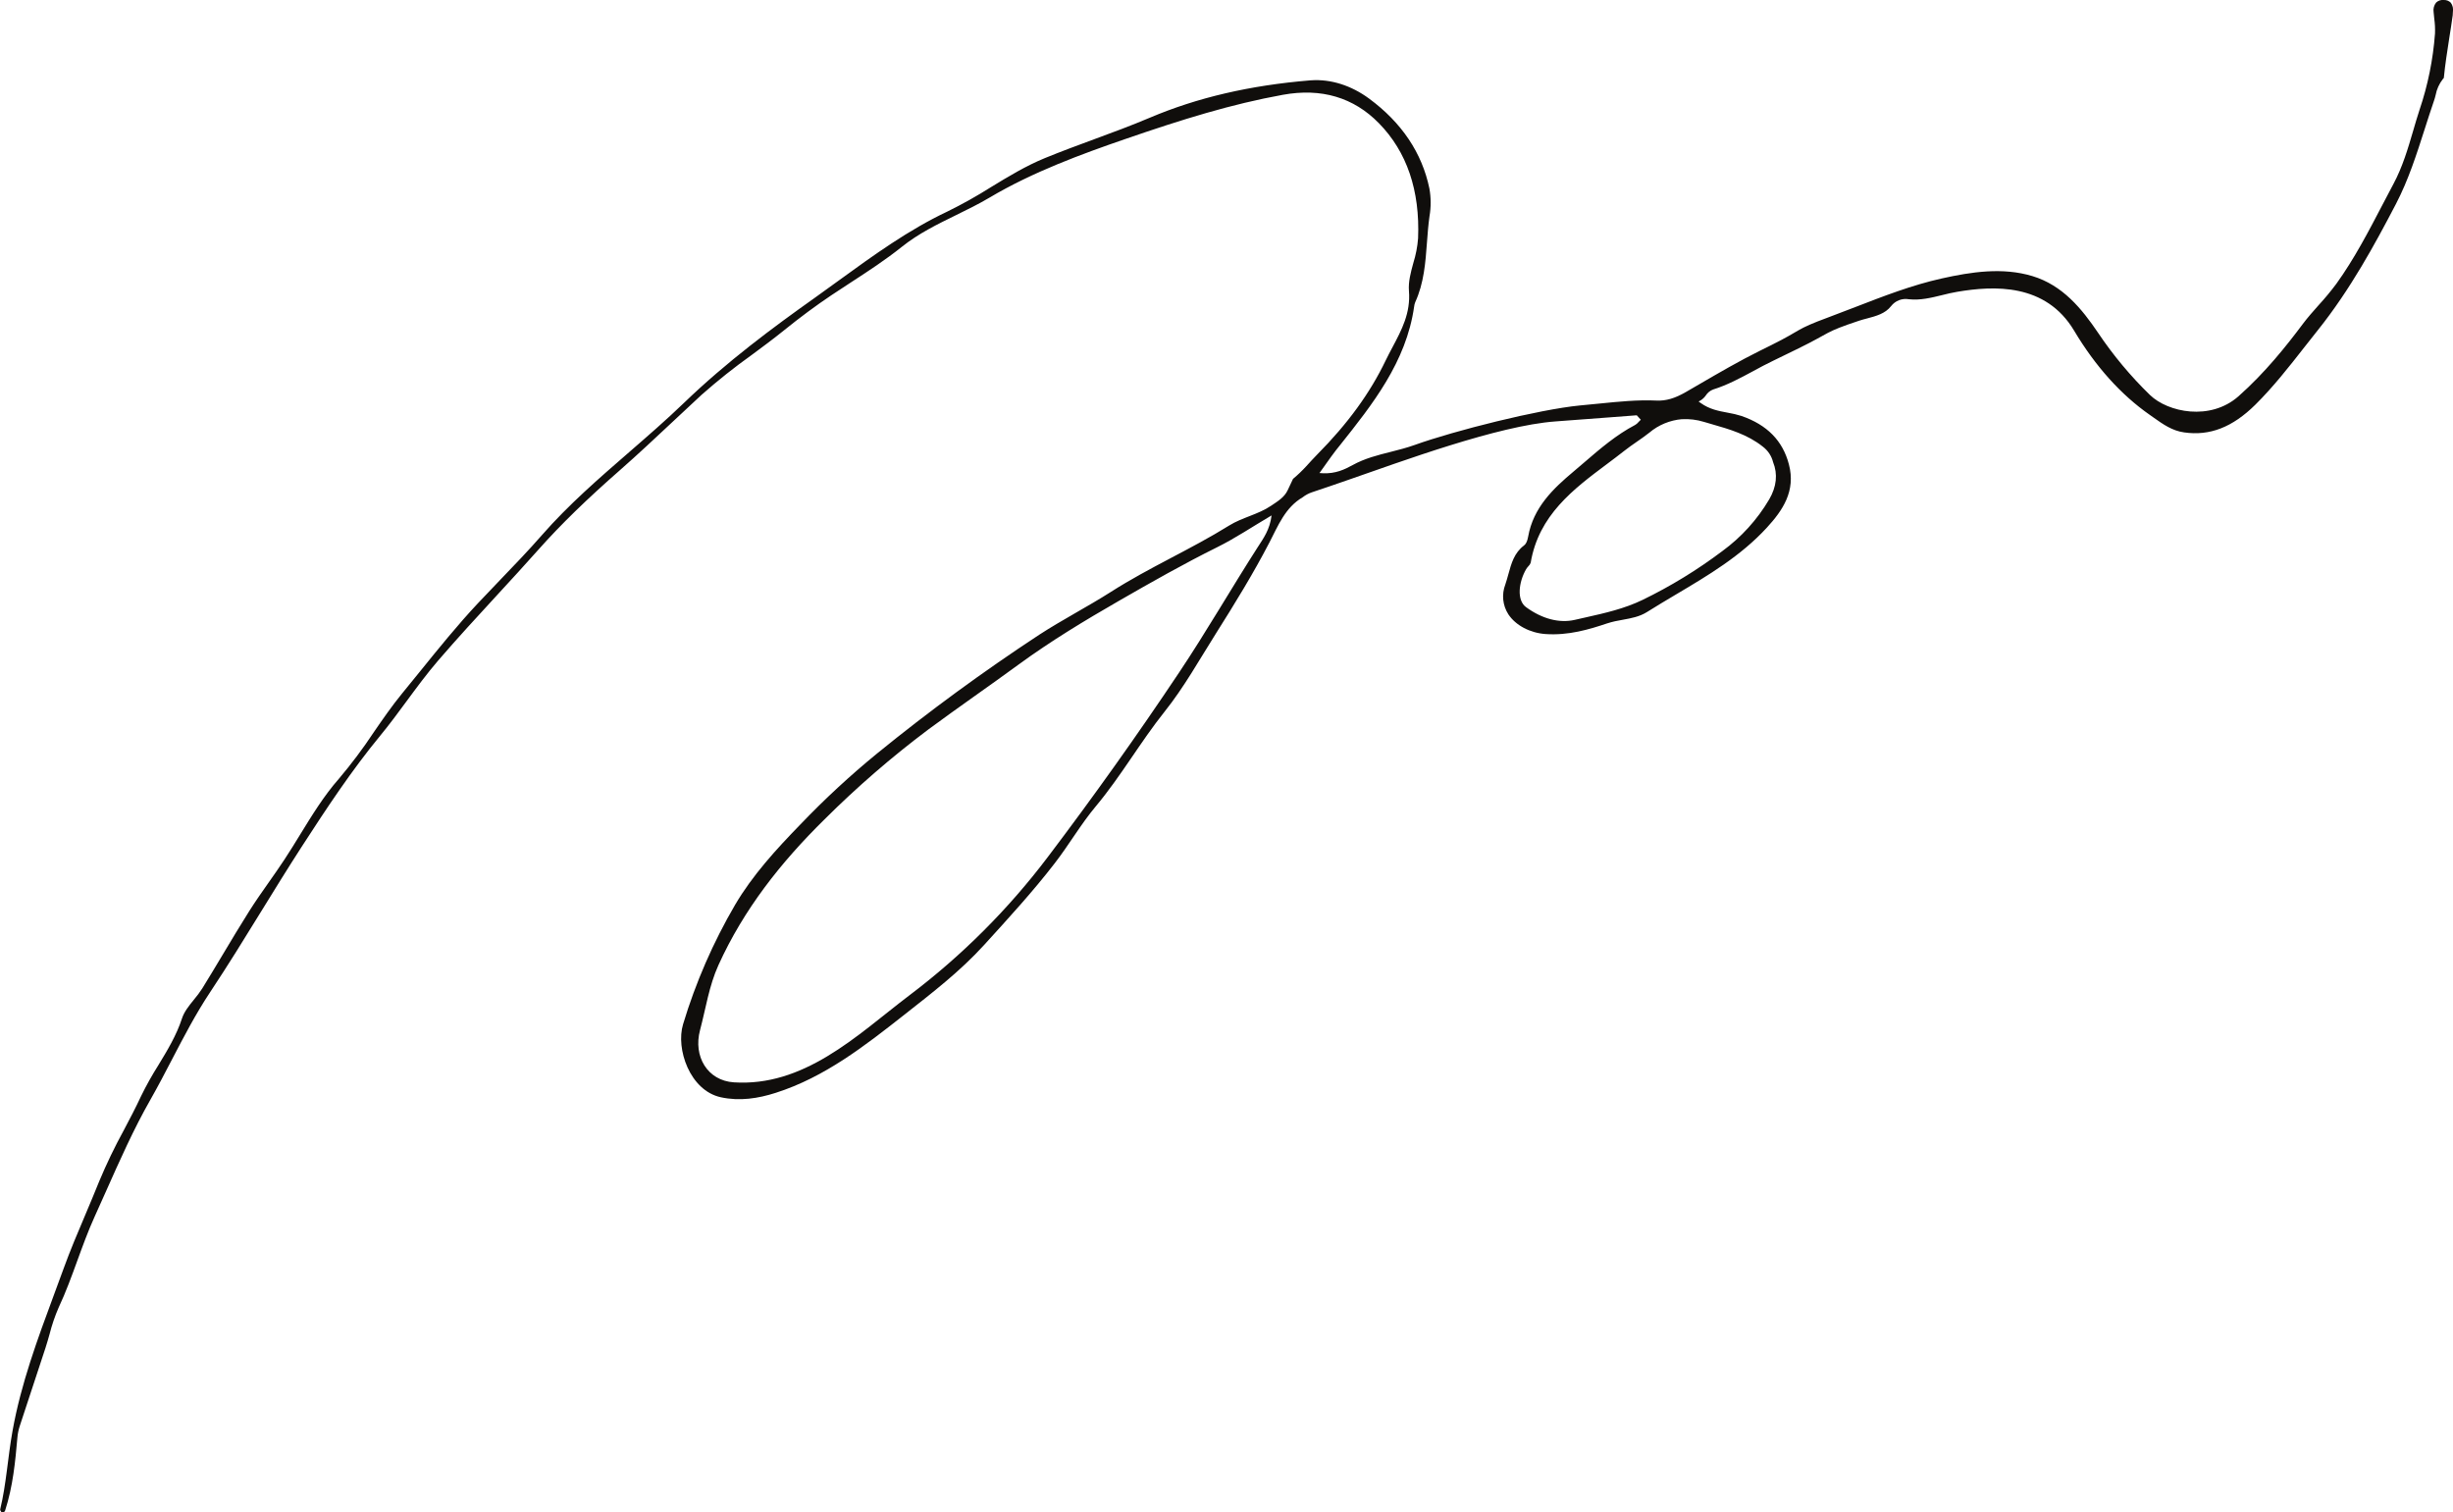 <?xml version="1.0" encoding="UTF-8"?><svg id="a" xmlns="http://www.w3.org/2000/svg" viewBox="0 0 500 308.28"><path id="b" d="m.21,308.17c.23.18.56.14.74-.09.04-.05.07-.1.09-.16,1.61-4.98,2.08-10.03,2.51-14.93.07-.79.23-1.57.48-2.33.92-2.81,1.84-5.61,2.77-8.41.83-2.5,1.65-5,2.47-7.5.3-.92.57-1.87.83-2.79.47-1.86,1.09-3.68,1.85-5.43,1.47-3.12,2.66-6.41,3.82-9.59,1.08-2.96,2.19-6.02,3.52-8.95.79-1.75,1.57-3.5,2.36-5.26,2.76-6.2,5.61-12.62,9-18.56,1.54-2.71,3.01-5.52,4.42-8.24,2.38-4.57,4.84-9.3,7.78-13.72,3.58-5.39,7.05-11.01,10.39-16.44,2.67-4.34,5.44-8.82,8.25-13.17,5.1-7.88,10.16-15.54,16-22.63,1.88-2.28,3.67-4.71,5.4-7.06,2.04-2.77,4.15-5.63,6.43-8.28,3.91-4.54,8.04-9.03,12.03-13.36,2.81-3.05,5.71-6.21,8.51-9.36,4.47-5.02,9.75-10.16,16.6-16.16,3.55-3.12,7.06-6.41,10.45-9.59,1.99-1.87,4.05-3.8,6.09-5.68,3.26-2.88,6.67-5.6,10.21-8.12,2.19-1.62,4.46-3.3,6.61-5.04,3.21-2.6,6.52-5.05,9.58-7.1,1.32-.89,2.66-1.76,4-2.63,3.51-2.28,7.13-4.64,10.45-7.3,3.36-2.69,7.24-4.59,11-6.43,2.27-1.11,4.61-2.26,6.81-3.56,8.9-5.29,18.95-8.94,27.67-11.95,11.72-4.04,21.68-7.13,32.17-9.03,7.83-1.42,14.41.53,19.56,5.79,5.71,5.82,8.39,13.72,7.99,23.47-.13,1.71-.46,3.39-.97,5.03-.54,1.97-1.04,3.83-.89,5.7.37,4.47-1.52,8.01-3.34,11.43-.47.89-.96,1.81-1.4,2.72-3.17,6.62-7.72,12.88-13.92,19.14-.77.78-1.52,1.61-2.25,2.41-.85.93-1.76,1.8-2.72,2.6-.36.76-.73,1.52-1.08,2.29-.68,1.48-2.05,2.28-3.38,3.18-2.66,1.8-5.88,2.38-8.54,4.03-7.83,4.87-16.3,8.54-24.11,13.53-4.75,3.03-9.91,5.68-14.65,8.76-11.41,7.5-22.44,15.57-33.03,24.19-5.48,4.48-10.69,9.3-15.59,14.42-4.95,5.09-9.79,10.38-13.35,16.43-4.48,7.67-8.04,15.84-10.6,24.34-1.52,5.01,1.38,13.5,7.69,14.88,3.84.84,7.61.25,11.19-.9,10.01-3.19,18.2-9.61,26.27-15.96,5.62-4.42,11.33-8.81,16.22-14.19,4.94-5.43,9.9-10.83,14.38-16.64,2.91-3.76,5.31-7.94,8.35-11.58,5.14-6.14,9.09-13.12,14.08-19.37,3.95-4.95,7.07-10.57,10.47-15.95,3.83-6.07,7.59-12.17,10.9-18.56,1.73-3.33,3.18-7.07,6.75-9.15.56-.44,1.19-.78,1.87-1.01,2.45-.81,4.93-1.67,7.32-2.5,10.79-3.73,30.57-11.1,42.35-11.95,3.72-.27,7.44-.56,11.17-.84l5.38-.41.83.91-.24.23c-.08.08-.16.16-.24.25-.19.23-.42.43-.68.58-3.83,2.01-7.14,4.85-10.33,7.6-.75.64-1.49,1.28-2.24,1.91-4.1,3.44-8.19,7.3-9.24,13.27-.16.9-.43,1.48-.82,1.77-2.01,1.51-2.6,3.65-3.22,5.92-.19.68-.38,1.38-.61,2.05-.78,2.01-.55,4.27.62,6.08,1.49,2.25,4.39,3.79,7.57,4.02,4.67.33,8.93-.95,12.56-2.17,1.04-.33,2.11-.57,3.19-.74,1.76-.32,3.42-.62,4.96-1.59,1.96-1.23,3.98-2.44,5.94-3.6,6.48-3.84,13.17-7.81,18.48-13.6,3.18-3.47,5.93-7.43,4.48-12.9-1.26-4.81-4.43-8.04-9.66-9.85-.92-.29-1.86-.51-2.81-.67-1.83-.34-3.72-.69-5.5-1.97l-.43-.31.46-.26c.4-.26.74-.59,1.01-.98.35-.55.88-.98,1.5-1.21,2.88-.9,5.58-2.35,8.19-3.76,1.3-.71,2.65-1.44,4.02-2.09,1.74-.84,3.48-1.68,5.21-2.54,6.71-3.29,5.03-3.2,12.3-5.62.55-.18,1.13-.34,1.69-.48,1.8-.48,3.66-.97,4.85-2.5.86-1.11,2.26-1.65,3.64-1.4,2.32.25,4.57-.31,6.74-.84,1.01-.25,2.05-.51,3.1-.68,7.45-1.26,18.02-1.81,23.83,7.92,4.35,7.29,9.55,13.07,15.44,17.18.25.17.5.35.75.53,1.95,1.38,3.79,2.69,6.24,3.03,5.24.75,9.85-1.05,14.5-5.64,3.65-3.61,6.87-7.72,9.99-11.71.92-1.18,1.84-2.35,2.78-3.52,6.6-8.25,11.66-17.57,15.88-25.66,2.55-4.88,4.24-10.18,5.88-15.3.61-1.9,1.24-3.87,1.9-5.79.13-.36.23-.74.33-1.14.22-1.19.73-2.31,1.47-3.26l.2-.23c.26-2.71.69-5.43,1.1-8.07.25-1.56.5-3.18.72-4.78v-.17c.01-.15.02-.29.03-.44.11-.66-.04-1.35-.44-1.89-.37-.36-.87-.56-1.39-.54-.58-.07-1.16.12-1.59.52-.44.56-.63,1.27-.51,1.97.03.44.08.87.13,1.31.14,1,.19,2.02.15,3.03-.39,5.3-1.45,10.52-3.15,15.55-.46,1.4-.88,2.83-1.28,4.21-1.07,3.65-2.17,7.42-4.07,10.96-.74,1.4-1.48,2.8-2.21,4.2-2.83,5.42-5.75,11.03-9.4,16.1-1.13,1.51-2.33,2.96-3.6,4.34-1.11,1.25-2.26,2.54-3.26,3.88-3.23,4.32-7.64,9.89-13.09,14.71-5.75,5.07-14.37,3.27-18.03-.26-3.96-3.85-7.51-8.1-10.59-12.69-3.31-4.9-7.22-9.69-13.37-11.55-6.09-1.84-12.49-.86-18.49.48-6.03,1.34-11.88,3.61-17.54,5.8-1.83.71-3.72,1.44-5.58,2.13-6.96,2.57-5.14,2.44-11.71,5.7l-2.22,1.1c-4.2,2.08-8.34,4.49-12.33,6.81-.93.55-1.87,1.09-2.81,1.63-2.22,1.28-4.05,1.81-5.95,1.72-3.86-.18-7.75.22-11.52.6l-.52.05c-1.2.12-2.4.24-3.6.35-8.33.81-25.57,5.14-33.68,8.06-1.6.57-3.26.99-4.87,1.4-2.6.65-5.29,1.33-7.73,2.68-1.6.88-3.52,1.82-6.16,1.67l-.62-.04.36-.5c.38-.52.73-1.02,1.06-1.49.67-.94,1.3-1.83,1.96-2.68l.76-.95c6.66-8.36,13.54-17.01,15.15-28.27.03-.32.11-.64.23-.94,1.78-3.87,2.09-8.09,2.39-12.16.13-1.76.27-3.59.52-5.37.32-1.86.31-3.76-.02-5.62-1.5-7.26-5.64-13.44-12.29-18.34-3.64-2.69-7.83-4.01-11.82-3.73-.06,0-.13,0-.19.01-12.32,1.02-23.01,3.51-32.68,7.61-3.75,1.59-7.64,3.03-11.4,4.41-3.29,1.21-6.69,2.47-9.99,3.82-3.88,1.59-7.48,3.78-10.96,5.9-2.9,1.83-5.89,3.51-8.97,5.02-7.84,3.7-15.02,8.9-21.96,13.94-1.7,1.23-3.4,2.46-5.1,3.68-8.28,5.87-17.9,12.99-26.55,21.33-3.63,3.5-7.51,6.86-11.25,10.11-6.05,5.25-12.31,10.67-17.71,16.84-2.76,3.16-5.73,6.25-8.6,9.23-1.49,1.55-2.99,3.11-4.46,4.68-4.16,4.44-8.04,9.24-11.79,13.88-1.22,1.5-2.43,3.01-3.66,4.5-2.08,2.54-3.98,5.29-5.81,7.95-2.18,3.3-4.56,6.46-7.11,9.48-3.03,3.44-5.48,7.45-7.86,11.32-1.05,1.72-2.14,3.49-3.27,5.2-1.01,1.54-2.09,3.07-3.13,4.55-1.34,1.9-2.72,3.87-3.98,5.86-1.83,2.9-3.62,5.88-5.35,8.78-1.37,2.3-2.8,4.67-4.23,6.99-.53.82-1.11,1.6-1.74,2.34-1.01,1.25-1.96,2.43-2.4,3.78-1.13,3.47-3.01,6.56-4.82,9.54-1.28,2.03-2.46,4.13-3.51,6.28-1.1,2.37-2.34,4.72-3.54,6.99-1.84,3.36-3.51,6.82-4.99,10.36-.93,2.33-1.93,4.68-2.89,6.96-1.5,3.53-3.05,7.18-4.37,10.83-.66,1.82-1.33,3.64-2.01,5.46-3.29,8.88-6.7,18.07-8.41,27.65-.99,5.52-1.28,10.9-2.5,15.93-.05.2.02.4.18.53h0M256.43,111.43c-5.46,8.5-10.49,17.27-16.11,25.68-8.56,12.82-17.49,25.36-26.79,37.64-8.02,10.6-17.47,20.04-28.07,28.06-5.57,4.22-10.81,8.88-16.82,12.49-5.87,3.53-12.07,5.77-19.05,5.32-5.4-.35-8.32-5.3-6.9-10.64,1.18-4.44,1.83-9.02,3.75-13.25,5.16-11.37,12.7-20.93,21.59-29.68,6.63-6.61,13.71-12.74,21.2-18.36,6.07-4.49,12.3-8.77,18.39-13.23,6.54-4.78,13.49-8.98,20.48-13,6.57-3.78,13.19-7.54,20.01-10.92,3.67-1.82,7.09-4.13,11.08-6.48-.35,2.89-1.65,4.64-2.76,6.38m86.4-25.99c1.52-.09,3.05.1,4.51.55.52.15,1.05.3,1.57.46,3.6,1.03,7.31,2.1,10.42,4.59,1.03.78,1.77,1.89,2.08,3.14.99,2.45.72,5.02-.8,7.62-2.43,4.12-5.68,7.7-9.54,10.52-5.08,3.83-10.52,7.16-16.24,9.94-3.73,1.81-7.75,2.71-11.63,3.58-.74.17-1.48.33-2.21.5-3.12.72-6.65-.19-9.93-2.59-1.95-1.42-1.51-5.12.02-7.75.13-.21.29-.42.46-.6.21-.19.36-.43.46-.7,1.64-9.7,8.69-14.99,15.52-20.1,1.17-.87,2.37-1.78,3.53-2.69.82-.65,1.7-1.26,2.55-1.85.87-.6,1.77-1.23,2.58-1.87,1.88-1.59,4.21-2.55,6.67-2.76" style="fill:#100e0c;"/></svg>